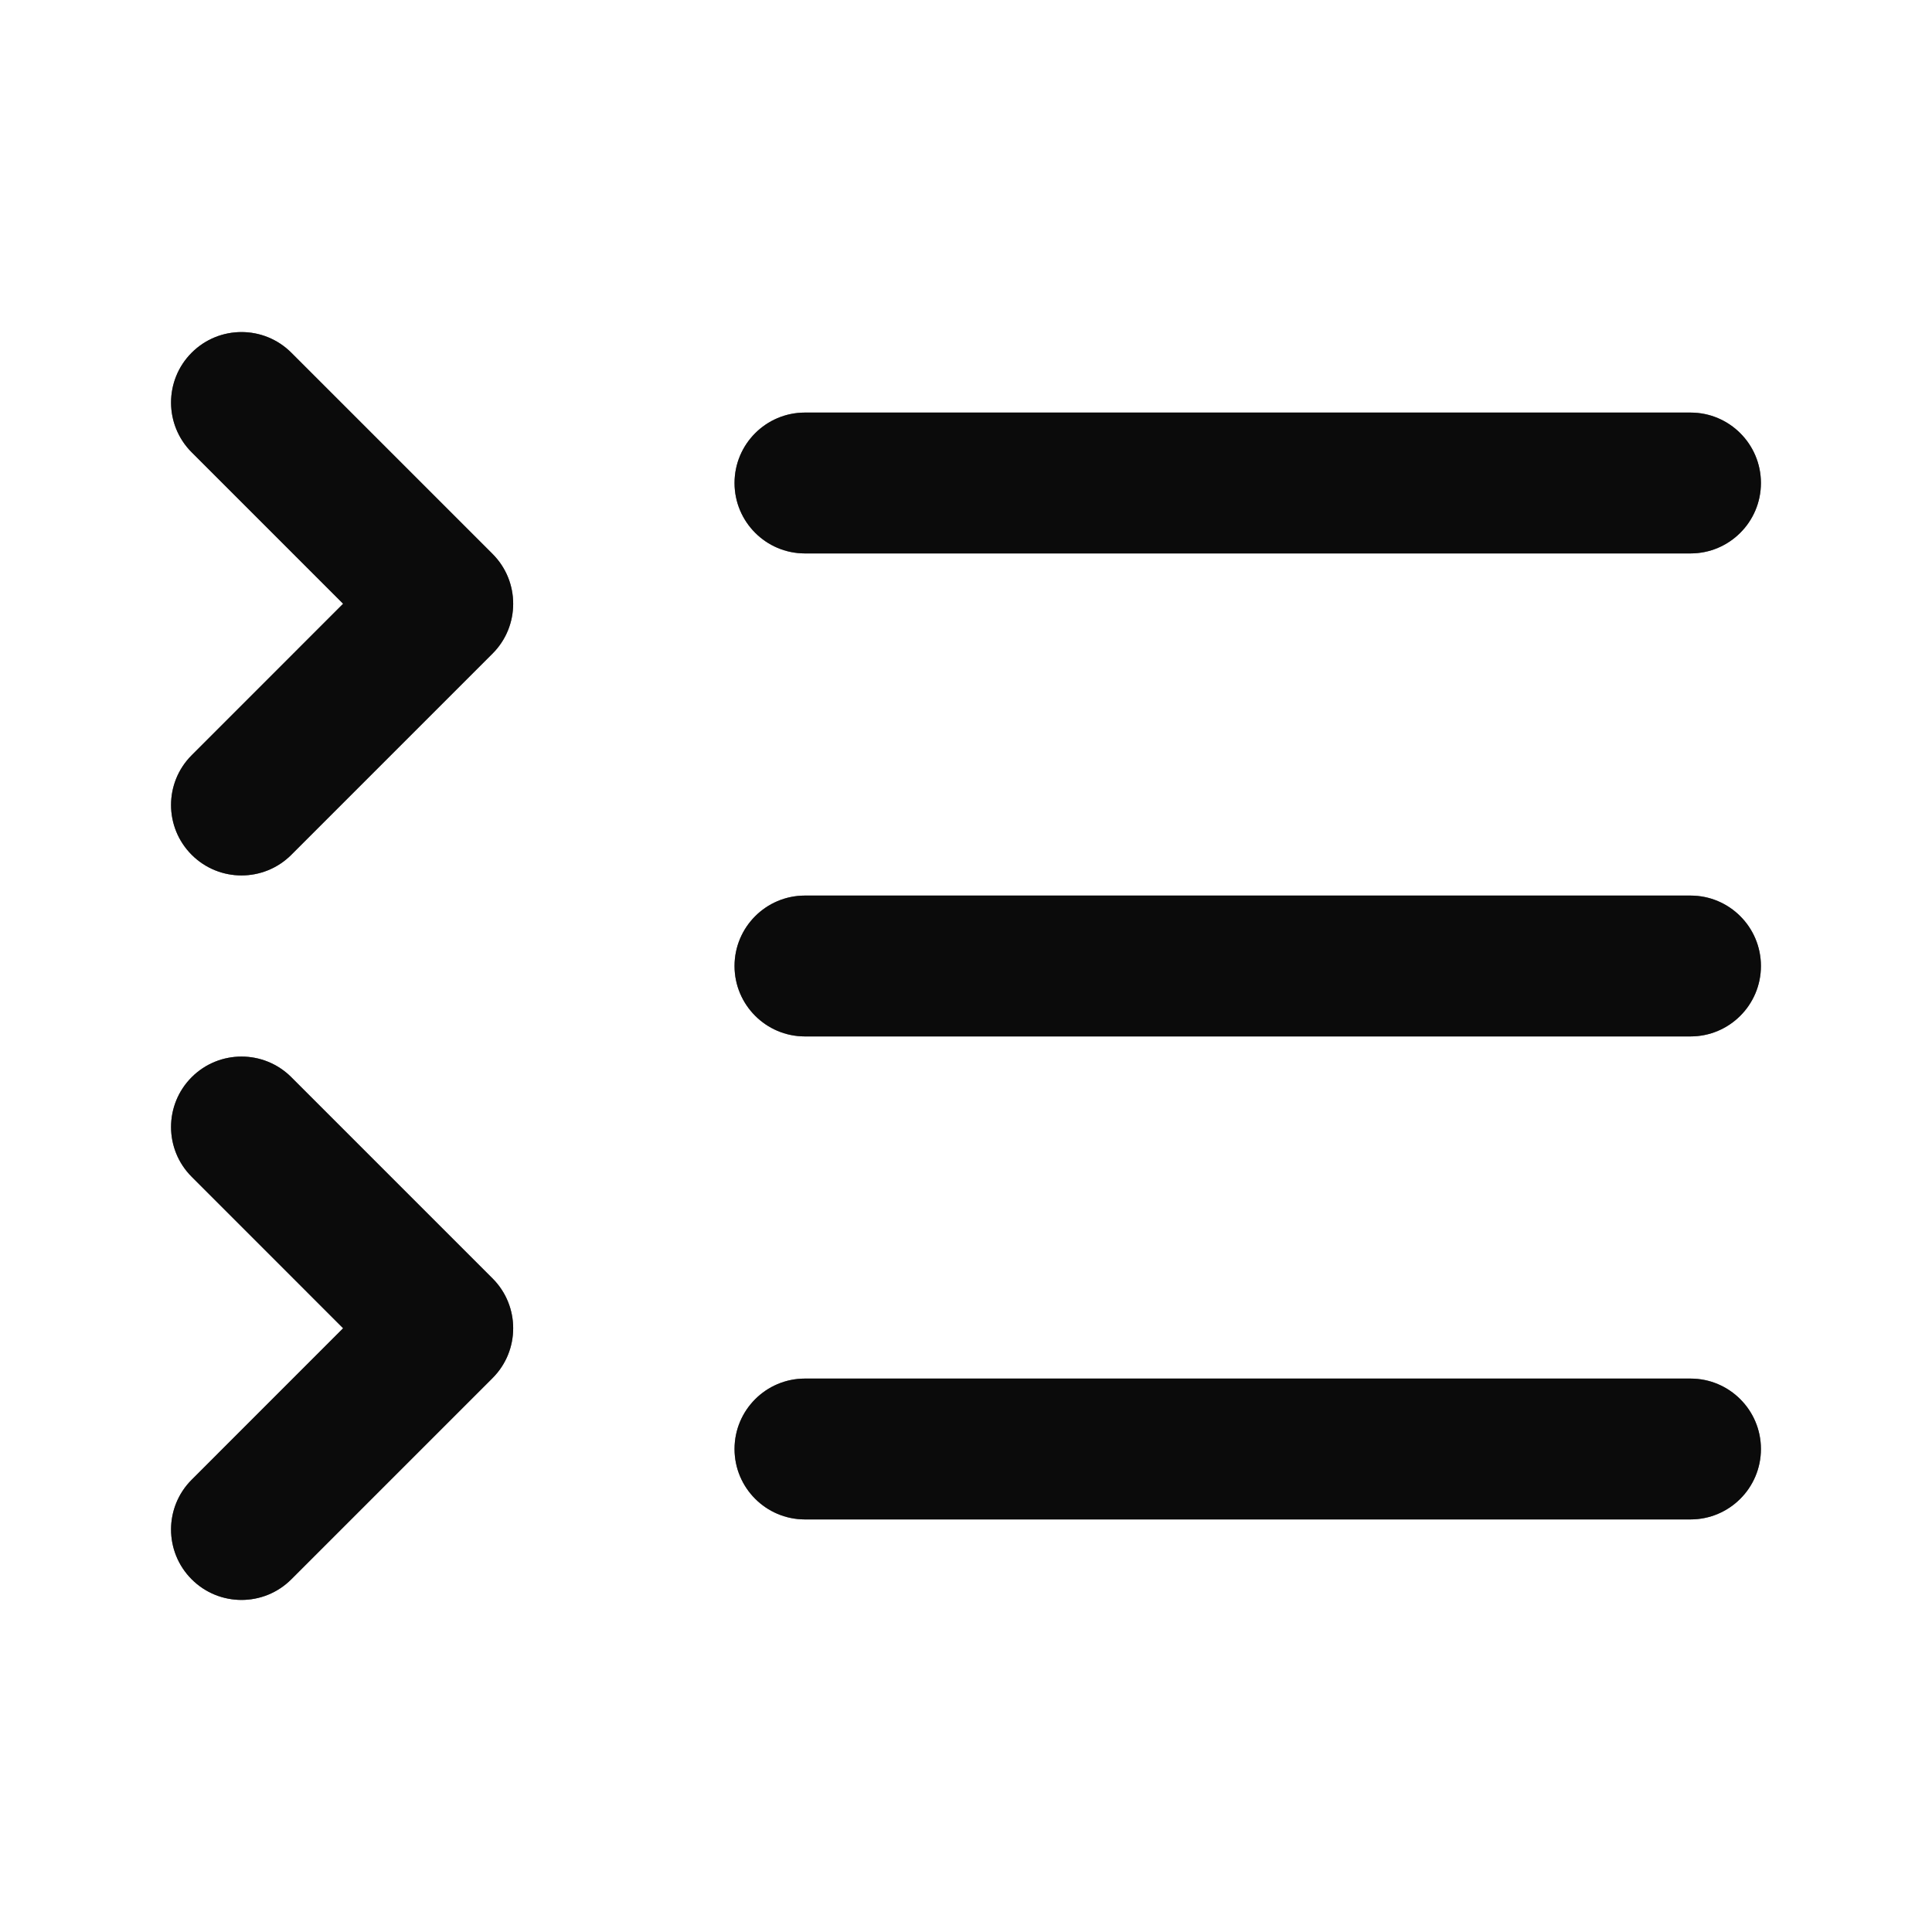 <?xml version="1.0" encoding="UTF-8"?>
<svg xmlns="http://www.w3.org/2000/svg" width="40" height="40" viewBox="0 0 40 40" fill="none">
  <path d="M3.969 7.302C4.538 6.733 5.462 6.733 6.031 7.302L10.198 11.469C10.767 12.038 10.767 12.962 10.198 13.531L6.031 17.698C5.462 18.267 4.538 18.267 3.969 17.698C3.399 17.128 3.399 16.205 3.969 15.636L7.104 12.5L3.969 9.365C3.399 8.795 3.399 7.872 3.969 7.302Z" fill="#1A1A1A"></path>
  <path d="M3.969 7.302C4.538 6.733 5.462 6.733 6.031 7.302L10.198 11.469C10.767 12.038 10.767 12.962 10.198 13.531L6.031 17.698C5.462 18.267 4.538 18.267 3.969 17.698C3.399 17.128 3.399 16.205 3.969 15.636L7.104 12.5L3.969 9.365C3.399 8.795 3.399 7.872 3.969 7.302Z" fill="black" fill-opacity="0.2"></path>
  <path d="M3.969 7.302C4.538 6.733 5.462 6.733 6.031 7.302L10.198 11.469C10.767 12.038 10.767 12.962 10.198 13.531L6.031 17.698C5.462 18.267 4.538 18.267 3.969 17.698C3.399 17.128 3.399 16.205 3.969 15.636L7.104 12.5L3.969 9.365C3.399 8.795 3.399 7.872 3.969 7.302Z" fill="black" fill-opacity="0.2"></path>
  <path d="M3.969 7.302C4.538 6.733 5.462 6.733 6.031 7.302L10.198 11.469C10.767 12.038 10.767 12.962 10.198 13.531L6.031 17.698C5.462 18.267 4.538 18.267 3.969 17.698C3.399 17.128 3.399 16.205 3.969 15.636L7.104 12.5L3.969 9.365C3.399 8.795 3.399 7.872 3.969 7.302Z" fill="black" fill-opacity="0.2"></path>
  <path d="M3.969 7.302C4.538 6.733 5.462 6.733 6.031 7.302L10.198 11.469C10.767 12.038 10.767 12.962 10.198 13.531L6.031 17.698C5.462 18.267 4.538 18.267 3.969 17.698C3.399 17.128 3.399 16.205 3.969 15.636L7.104 12.5L3.969 9.365C3.399 8.795 3.399 7.872 3.969 7.302Z" fill="black" fill-opacity="0.2"></path>
  <path d="M3.969 22.302C4.538 21.733 5.462 21.733 6.031 22.302L10.198 26.469C10.767 27.038 10.767 27.962 10.198 28.531L6.031 32.698C5.462 33.267 4.538 33.267 3.969 32.698C3.399 32.128 3.399 31.205 3.969 30.636L7.104 27.5L3.969 24.364C3.399 23.795 3.399 22.872 3.969 22.302Z" fill="#1A1A1A"></path>
  <path d="M3.969 22.302C4.538 21.733 5.462 21.733 6.031 22.302L10.198 26.469C10.767 27.038 10.767 27.962 10.198 28.531L6.031 32.698C5.462 33.267 4.538 33.267 3.969 32.698C3.399 32.128 3.399 31.205 3.969 30.636L7.104 27.5L3.969 24.364C3.399 23.795 3.399 22.872 3.969 22.302Z" fill="black" fill-opacity="0.2"></path>
  <path d="M3.969 22.302C4.538 21.733 5.462 21.733 6.031 22.302L10.198 26.469C10.767 27.038 10.767 27.962 10.198 28.531L6.031 32.698C5.462 33.267 4.538 33.267 3.969 32.698C3.399 32.128 3.399 31.205 3.969 30.636L7.104 27.5L3.969 24.364C3.399 23.795 3.399 22.872 3.969 22.302Z" fill="black" fill-opacity="0.2"></path>
  <path d="M3.969 22.302C4.538 21.733 5.462 21.733 6.031 22.302L10.198 26.469C10.767 27.038 10.767 27.962 10.198 28.531L6.031 32.698C5.462 33.267 4.538 33.267 3.969 32.698C3.399 32.128 3.399 31.205 3.969 30.636L7.104 27.5L3.969 24.364C3.399 23.795 3.399 22.872 3.969 22.302Z" fill="black" fill-opacity="0.2"></path>
  <path d="M3.969 22.302C4.538 21.733 5.462 21.733 6.031 22.302L10.198 26.469C10.767 27.038 10.767 27.962 10.198 28.531L6.031 32.698C5.462 33.267 4.538 33.267 3.969 32.698C3.399 32.128 3.399 31.205 3.969 30.636L7.104 27.5L3.969 24.364C3.399 23.795 3.399 22.872 3.969 22.302Z" fill="black" fill-opacity="0.2"></path>
  <path d="M16.666 8.542C15.861 8.542 15.208 9.195 15.208 10C15.208 10.805 15.861 11.458 16.666 11.458H35C35.805 11.458 36.458 10.805 36.458 10C36.458 9.195 35.805 8.542 35 8.542H16.666Z" fill="#1A1A1A"></path>
  <path d="M16.666 8.542C15.861 8.542 15.208 9.195 15.208 10C15.208 10.805 15.861 11.458 16.666 11.458H35C35.805 11.458 36.458 10.805 36.458 10C36.458 9.195 35.805 8.542 35 8.542H16.666Z" fill="black" fill-opacity="0.2"></path>
  <path d="M16.666 8.542C15.861 8.542 15.208 9.195 15.208 10C15.208 10.805 15.861 11.458 16.666 11.458H35C35.805 11.458 36.458 10.805 36.458 10C36.458 9.195 35.805 8.542 35 8.542H16.666Z" fill="black" fill-opacity="0.2"></path>
  <path d="M16.666 8.542C15.861 8.542 15.208 9.195 15.208 10C15.208 10.805 15.861 11.458 16.666 11.458H35C35.805 11.458 36.458 10.805 36.458 10C36.458 9.195 35.805 8.542 35 8.542H16.666Z" fill="black" fill-opacity="0.2"></path>
  <path d="M16.666 8.542C15.861 8.542 15.208 9.195 15.208 10C15.208 10.805 15.861 11.458 16.666 11.458H35C35.805 11.458 36.458 10.805 36.458 10C36.458 9.195 35.805 8.542 35 8.542H16.666Z" fill="black" fill-opacity="0.2"></path>
  <path d="M15.208 20C15.208 19.195 15.861 18.542 16.666 18.542H35C35.805 18.542 36.458 19.195 36.458 20C36.458 20.805 35.805 21.458 35 21.458H16.666C15.861 21.458 15.208 20.805 15.208 20Z" fill="#1A1A1A"></path>
  <path d="M15.208 20C15.208 19.195 15.861 18.542 16.666 18.542H35C35.805 18.542 36.458 19.195 36.458 20C36.458 20.805 35.805 21.458 35 21.458H16.666C15.861 21.458 15.208 20.805 15.208 20Z" fill="black" fill-opacity="0.2"></path>
  <path d="M15.208 20C15.208 19.195 15.861 18.542 16.666 18.542H35C35.805 18.542 36.458 19.195 36.458 20C36.458 20.805 35.805 21.458 35 21.458H16.666C15.861 21.458 15.208 20.805 15.208 20Z" fill="black" fill-opacity="0.2"></path>
  <path d="M15.208 20C15.208 19.195 15.861 18.542 16.666 18.542H35C35.805 18.542 36.458 19.195 36.458 20C36.458 20.805 35.805 21.458 35 21.458H16.666C15.861 21.458 15.208 20.805 15.208 20Z" fill="black" fill-opacity="0.2"></path>
  <path d="M15.208 20C15.208 19.195 15.861 18.542 16.666 18.542H35C35.805 18.542 36.458 19.195 36.458 20C36.458 20.805 35.805 21.458 35 21.458H16.666C15.861 21.458 15.208 20.805 15.208 20Z" fill="black" fill-opacity="0.2"></path>
  <path d="M16.666 28.542C15.861 28.542 15.208 29.195 15.208 30C15.208 30.805 15.861 31.458 16.666 31.458H35C35.805 31.458 36.458 30.805 36.458 30C36.458 29.195 35.805 28.542 35 28.542H16.666Z" fill="#1A1A1A"></path>
  <path d="M16.666 28.542C15.861 28.542 15.208 29.195 15.208 30C15.208 30.805 15.861 31.458 16.666 31.458H35C35.805 31.458 36.458 30.805 36.458 30C36.458 29.195 35.805 28.542 35 28.542H16.666Z" fill="black" fill-opacity="0.2"></path>
  <path d="M16.666 28.542C15.861 28.542 15.208 29.195 15.208 30C15.208 30.805 15.861 31.458 16.666 31.458H35C35.805 31.458 36.458 30.805 36.458 30C36.458 29.195 35.805 28.542 35 28.542H16.666Z" fill="black" fill-opacity="0.2"></path>
  <path d="M16.666 28.542C15.861 28.542 15.208 29.195 15.208 30C15.208 30.805 15.861 31.458 16.666 31.458H35C35.805 31.458 36.458 30.805 36.458 30C36.458 29.195 35.805 28.542 35 28.542H16.666Z" fill="black" fill-opacity="0.2"></path>
  <path d="M16.666 28.542C15.861 28.542 15.208 29.195 15.208 30C15.208 30.805 15.861 31.458 16.666 31.458H35C35.805 31.458 36.458 30.805 36.458 30C36.458 29.195 35.805 28.542 35 28.542H16.666Z" fill="black" fill-opacity="0.2"></path>
</svg>
